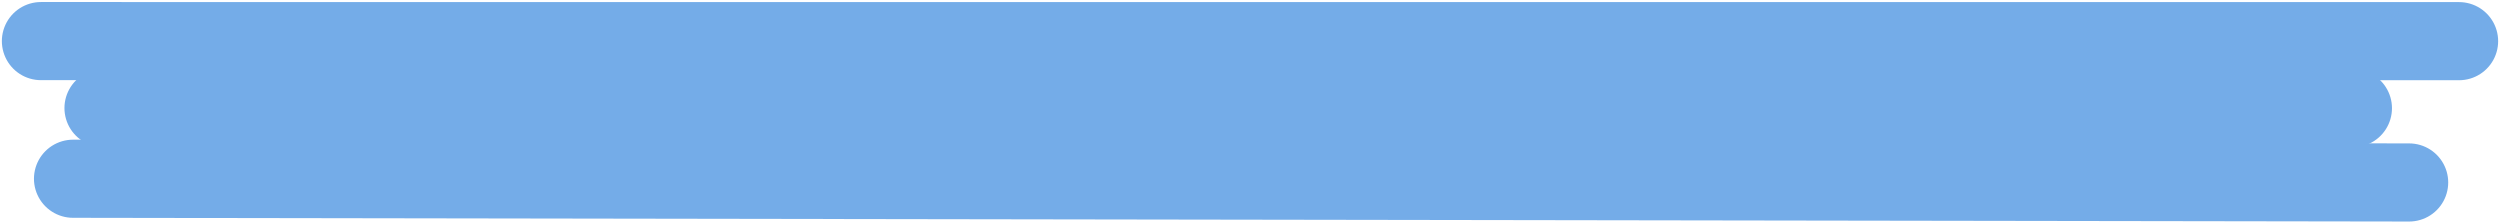 <?xml version="1.0" encoding="UTF-8"?> <svg xmlns="http://www.w3.org/2000/svg" width="672" height="60" viewBox="0 0 672 60" fill="none"><path d="M11 11.046L661 11.063" stroke="#74ACE8" stroke-width="21" stroke-linecap="round"></path><path d="M27.824 29.047L632.462 29.085" stroke="#74ACE8" stroke-width="21" stroke-linecap="round"></path><path d="M19.628 48.046L647.578 49.047" stroke="#74ACE8" stroke-width="21" stroke-linecap="round"></path></svg> 